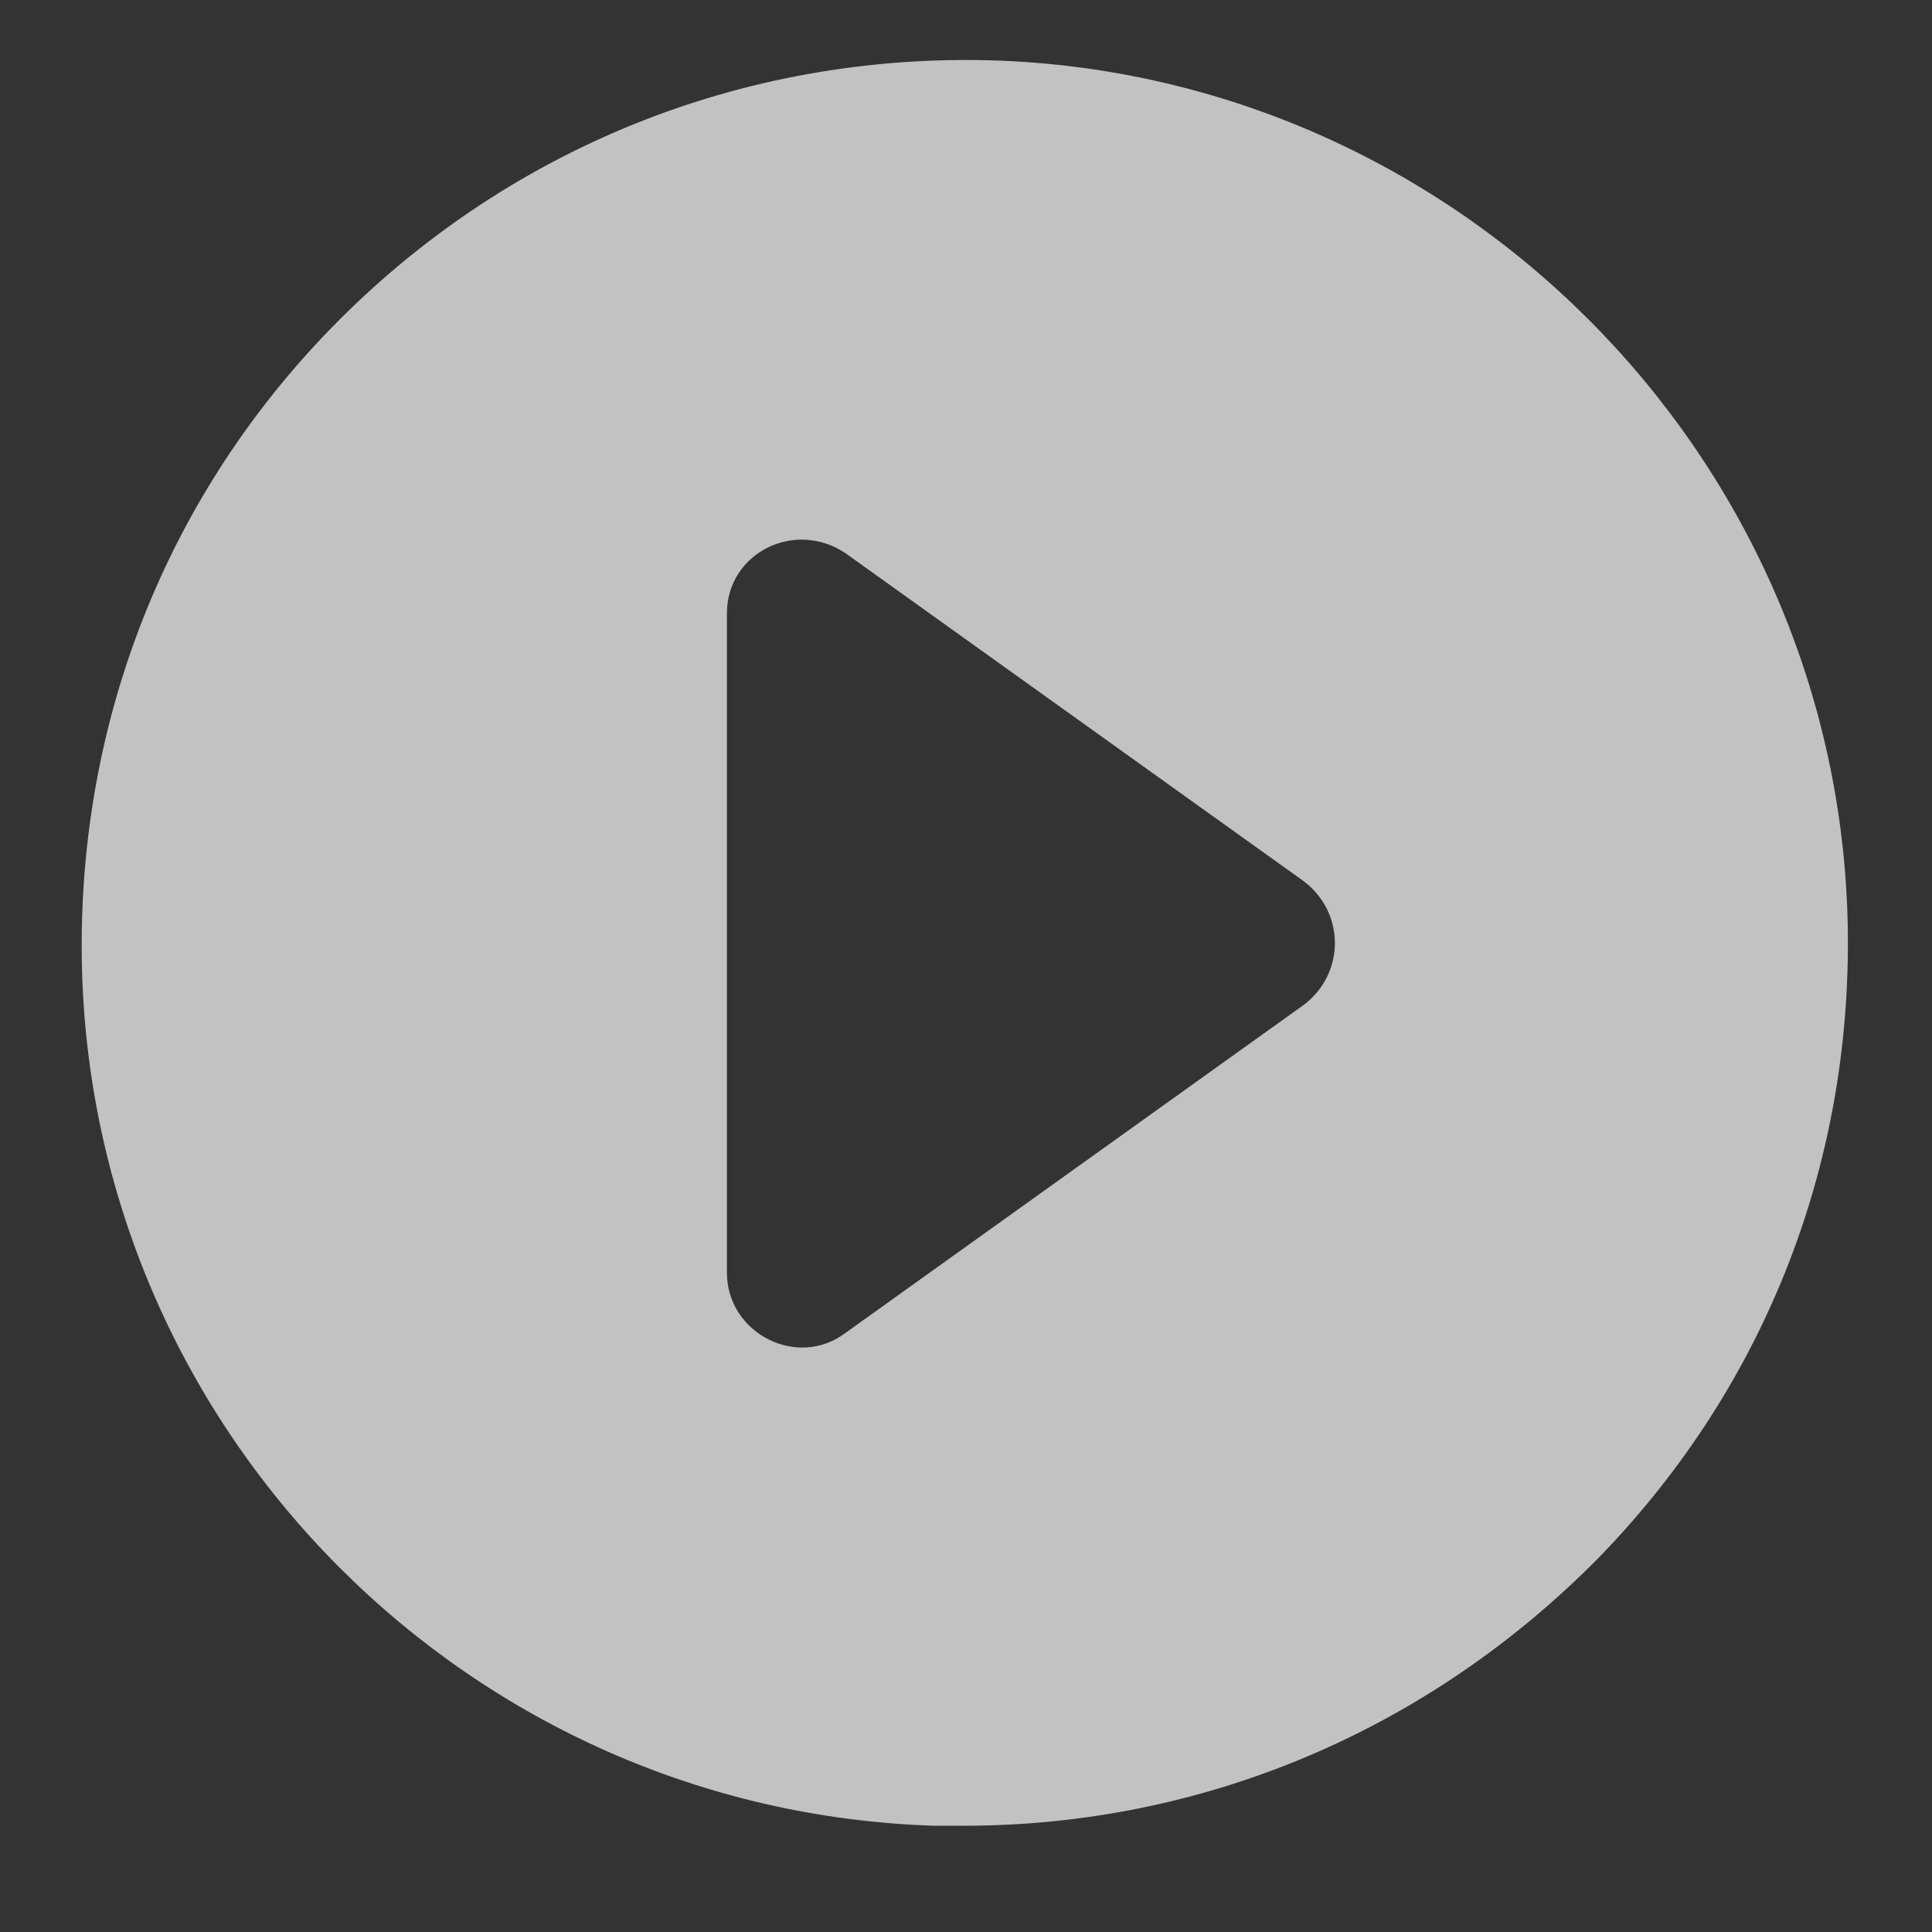 <svg xmlns="http://www.w3.org/2000/svg" viewBox="0 0 80 80"><rect x="0" y="0" width="80" height="80" fill="#333333" stroke="none"/><path d="M76.5 37.9C75.9 18.7 60.3 3.1 41.1 2.5c-10.4-.3-20.2 3.7-27.4 11.1-7 7.2-10.6 16.7-10.3 26.7C4 59.5 19.5 75 38.7 75.6h1.2c10 0 19.3-4 26.3-11.1 7-7.2 10.6-16.6 10.3-26.6zM54 41.6L35 55.2c-2 1.5-4.9 0-4.9-2.5V25.4c0-2.5 2.8-3.9 4.9-2.5l19 13.6c1.7 1.3 1.7 3.8 0 5.1z" opacity=".7" fill="#fff"/></svg>